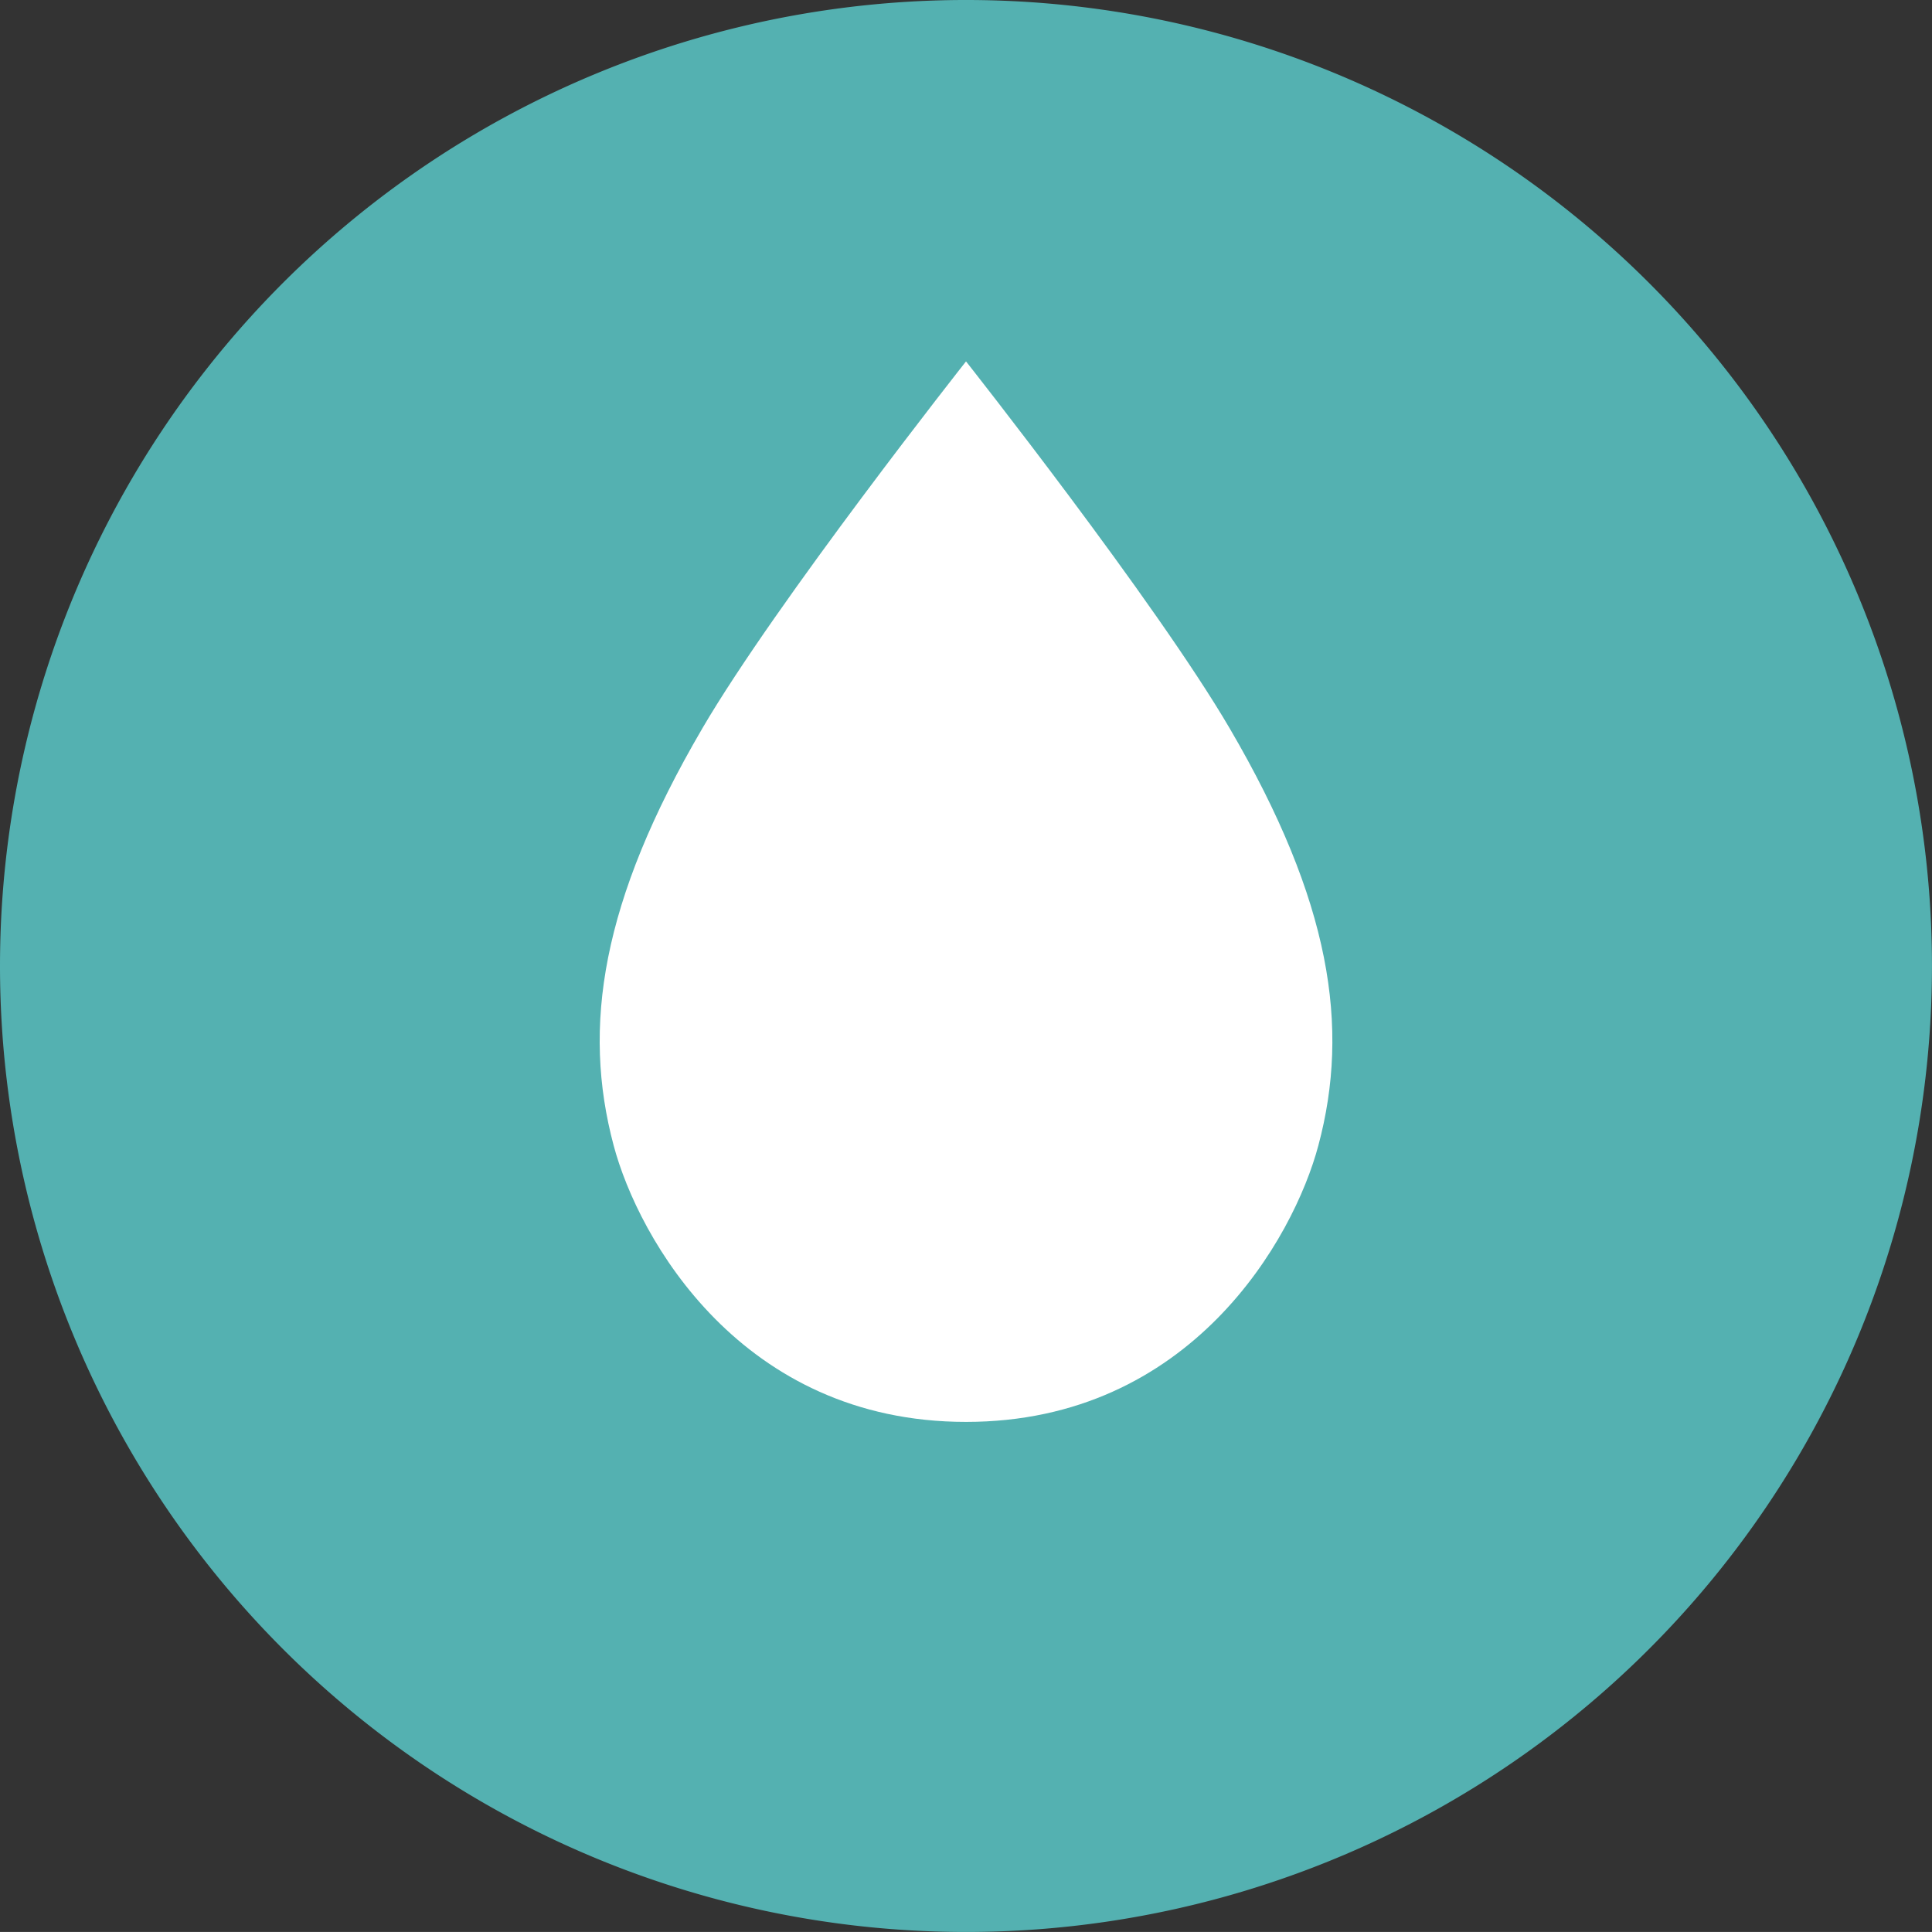 <?xml version="1.0" encoding="UTF-8"?>
<svg xmlns="http://www.w3.org/2000/svg" width="137.668" height="137.666" viewBox="0 0 137.668 137.666">
  <rect x="0" y="0" width="137.668" height="137.666" fill="#333333" stroke="none"/>
  <g id="Grupo_83725" data-name="Grupo 83725" transform="translate(-886.166 -1899.669)">
    <path id="Trazado_23270" data-name="Trazado 23270" d="M56.834,113.666A68.833,68.833,0,1,0-12,44.833a68.837,68.837,0,0,0,68.834,68.833" transform="translate(898.166 1923.669)" fill="#54b1b1"></path>
    <g id="Grupo_30893" data-name="Grupo 30893" transform="translate(928.898 1925.421)">
      <path id="Trazado_16998" data-name="Trazado 16998" d="M5.946,21.306c5.3-9.063,18.8-26.168,18.8-26.168s13.5,17.1,18.8,26.168c7.2,12.314,8.568,21.254,6.308,29.7-1.76,6.625-9.09,19.7-25.107,19.7S1.4,57.634-.362,51.009c-2.255-8.45-.893-17.389,6.308-29.7" transform="translate(1.357 4.862)" fill="#fff"></path>
    </g>
  </g>
</svg>
